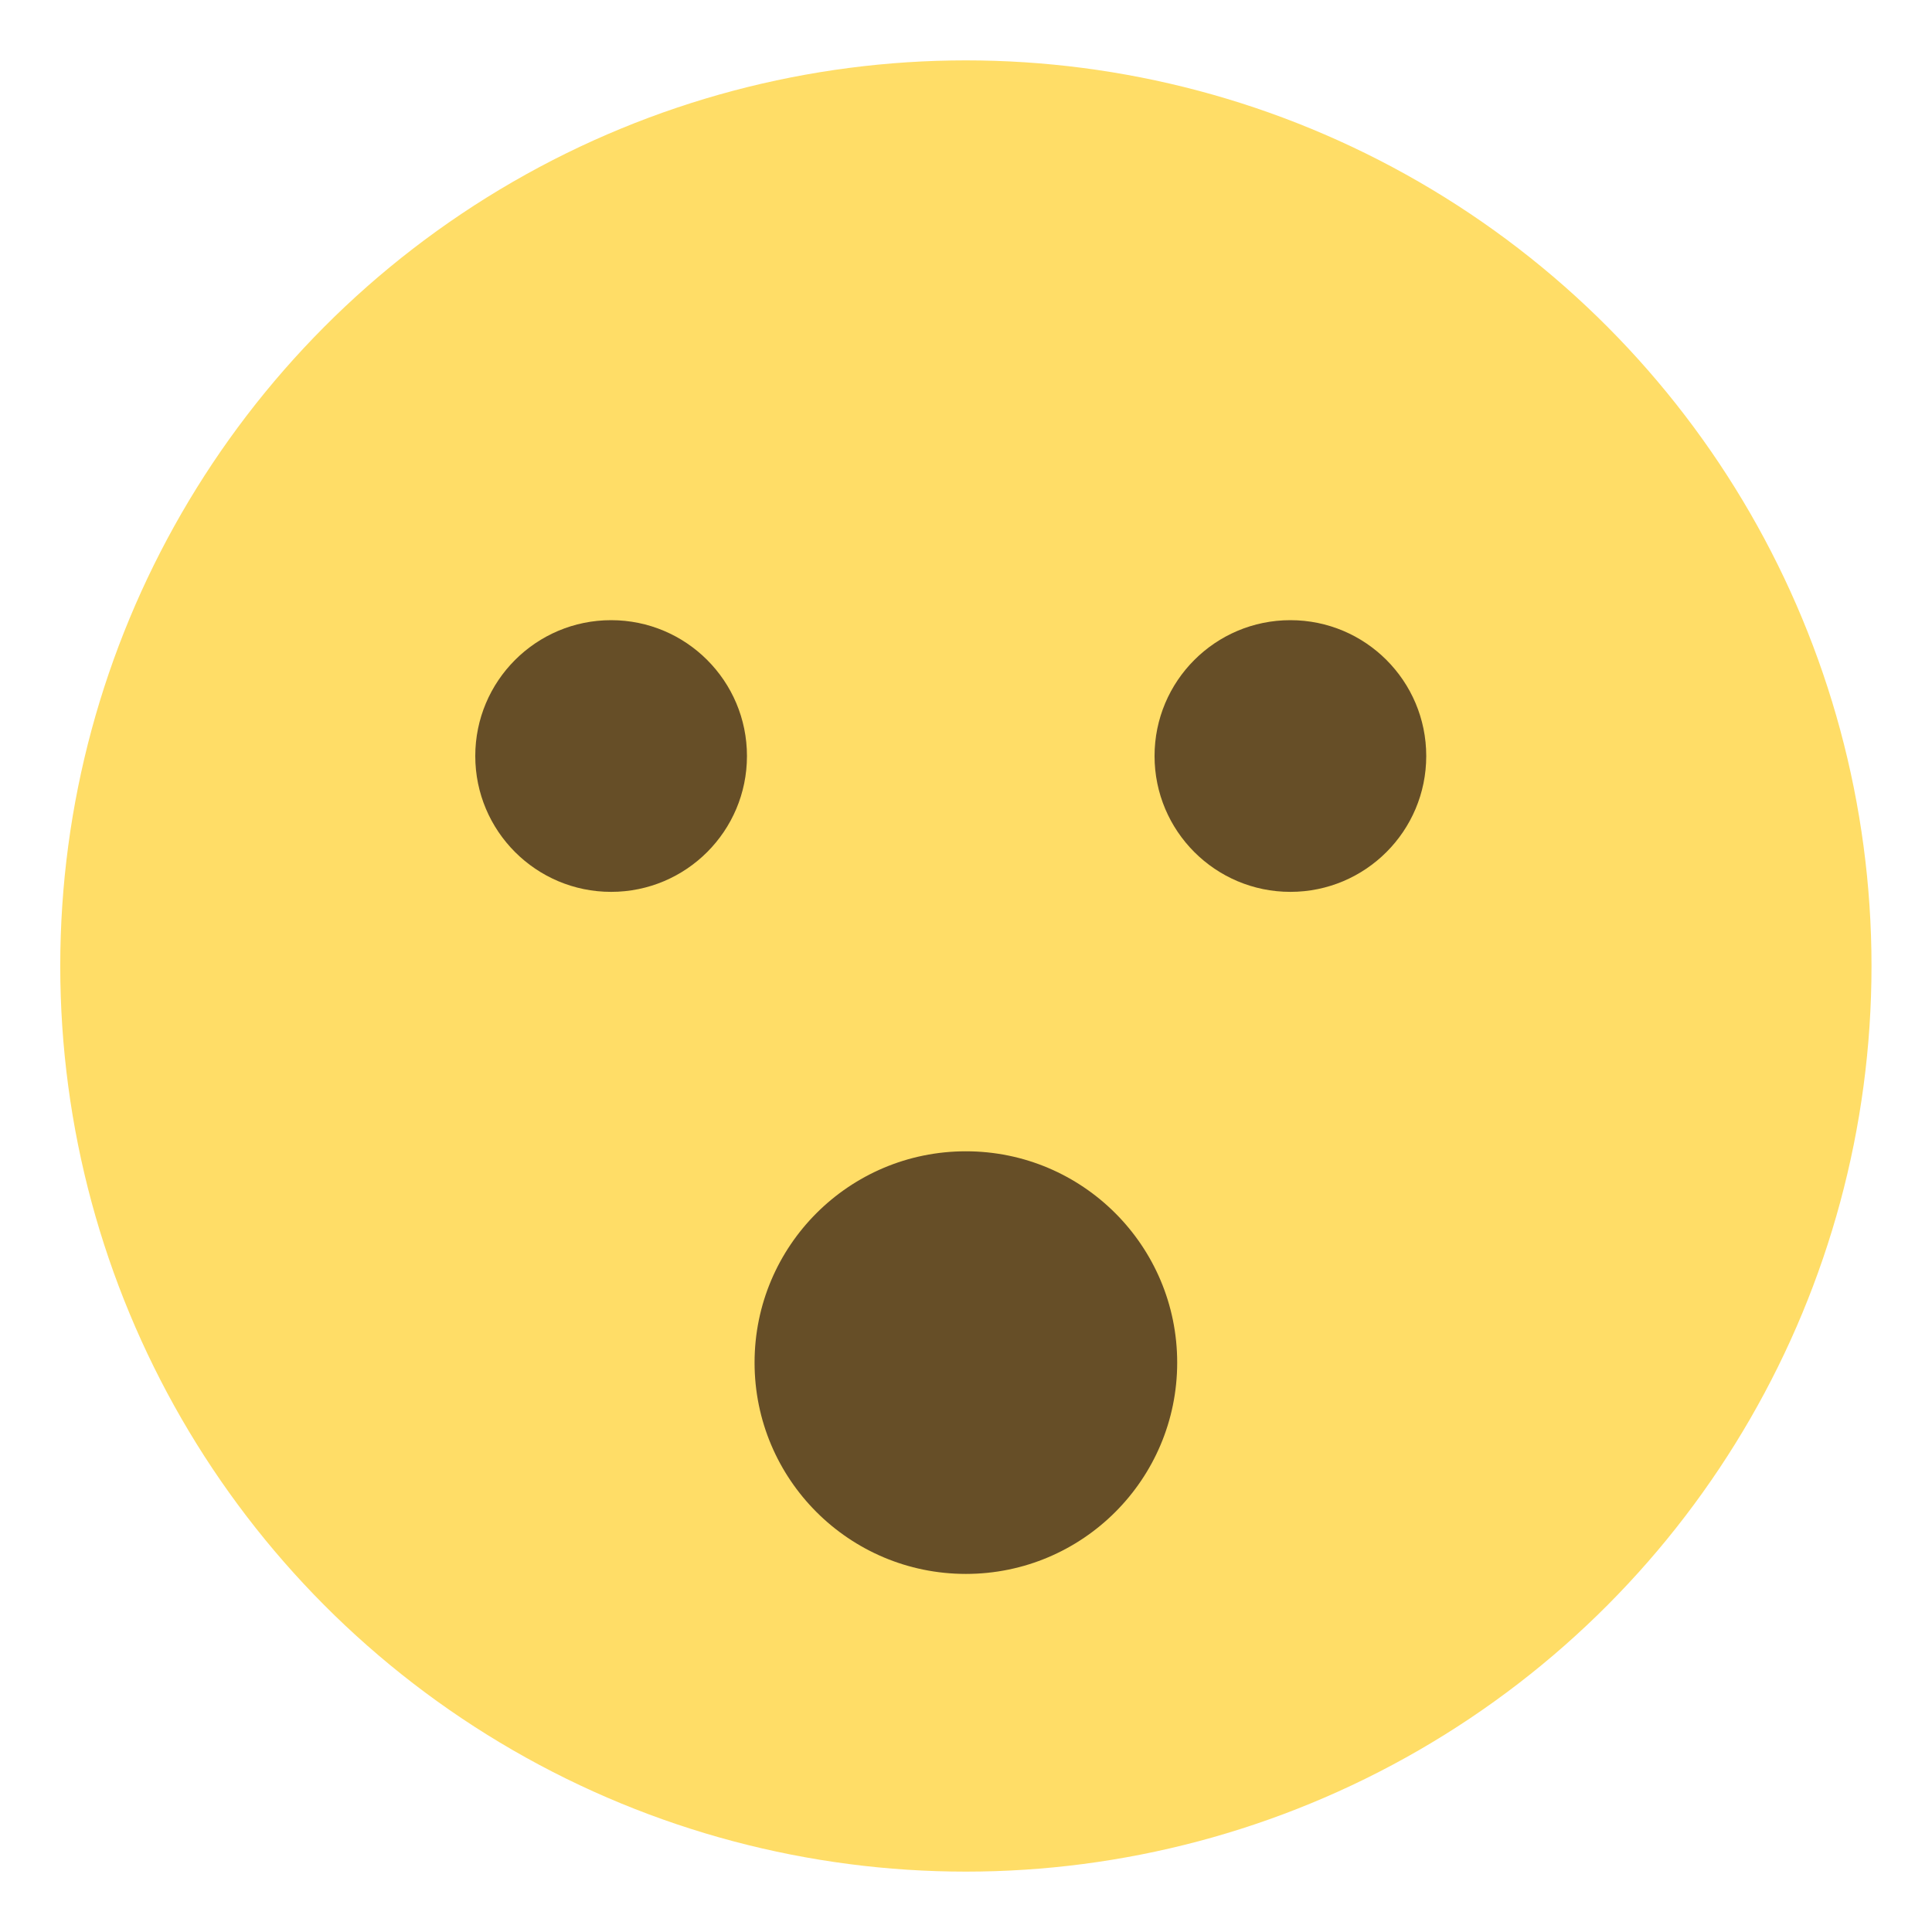 <svg xmlns="http://www.w3.org/2000/svg" width="64" height="64" viewBox="0 0 64 64"><circle fill="#FFDD67" cx="31.996" cy="32" r="30"/><circle fill="#664E27" cx="31.996" cy="45.138" r="7"/><circle fill="#664E27" cx="20.244" cy="25.044" r="4.5"/><circle fill="#664E27" cx="42.746" cy="25.044" r="4.5"/></svg>